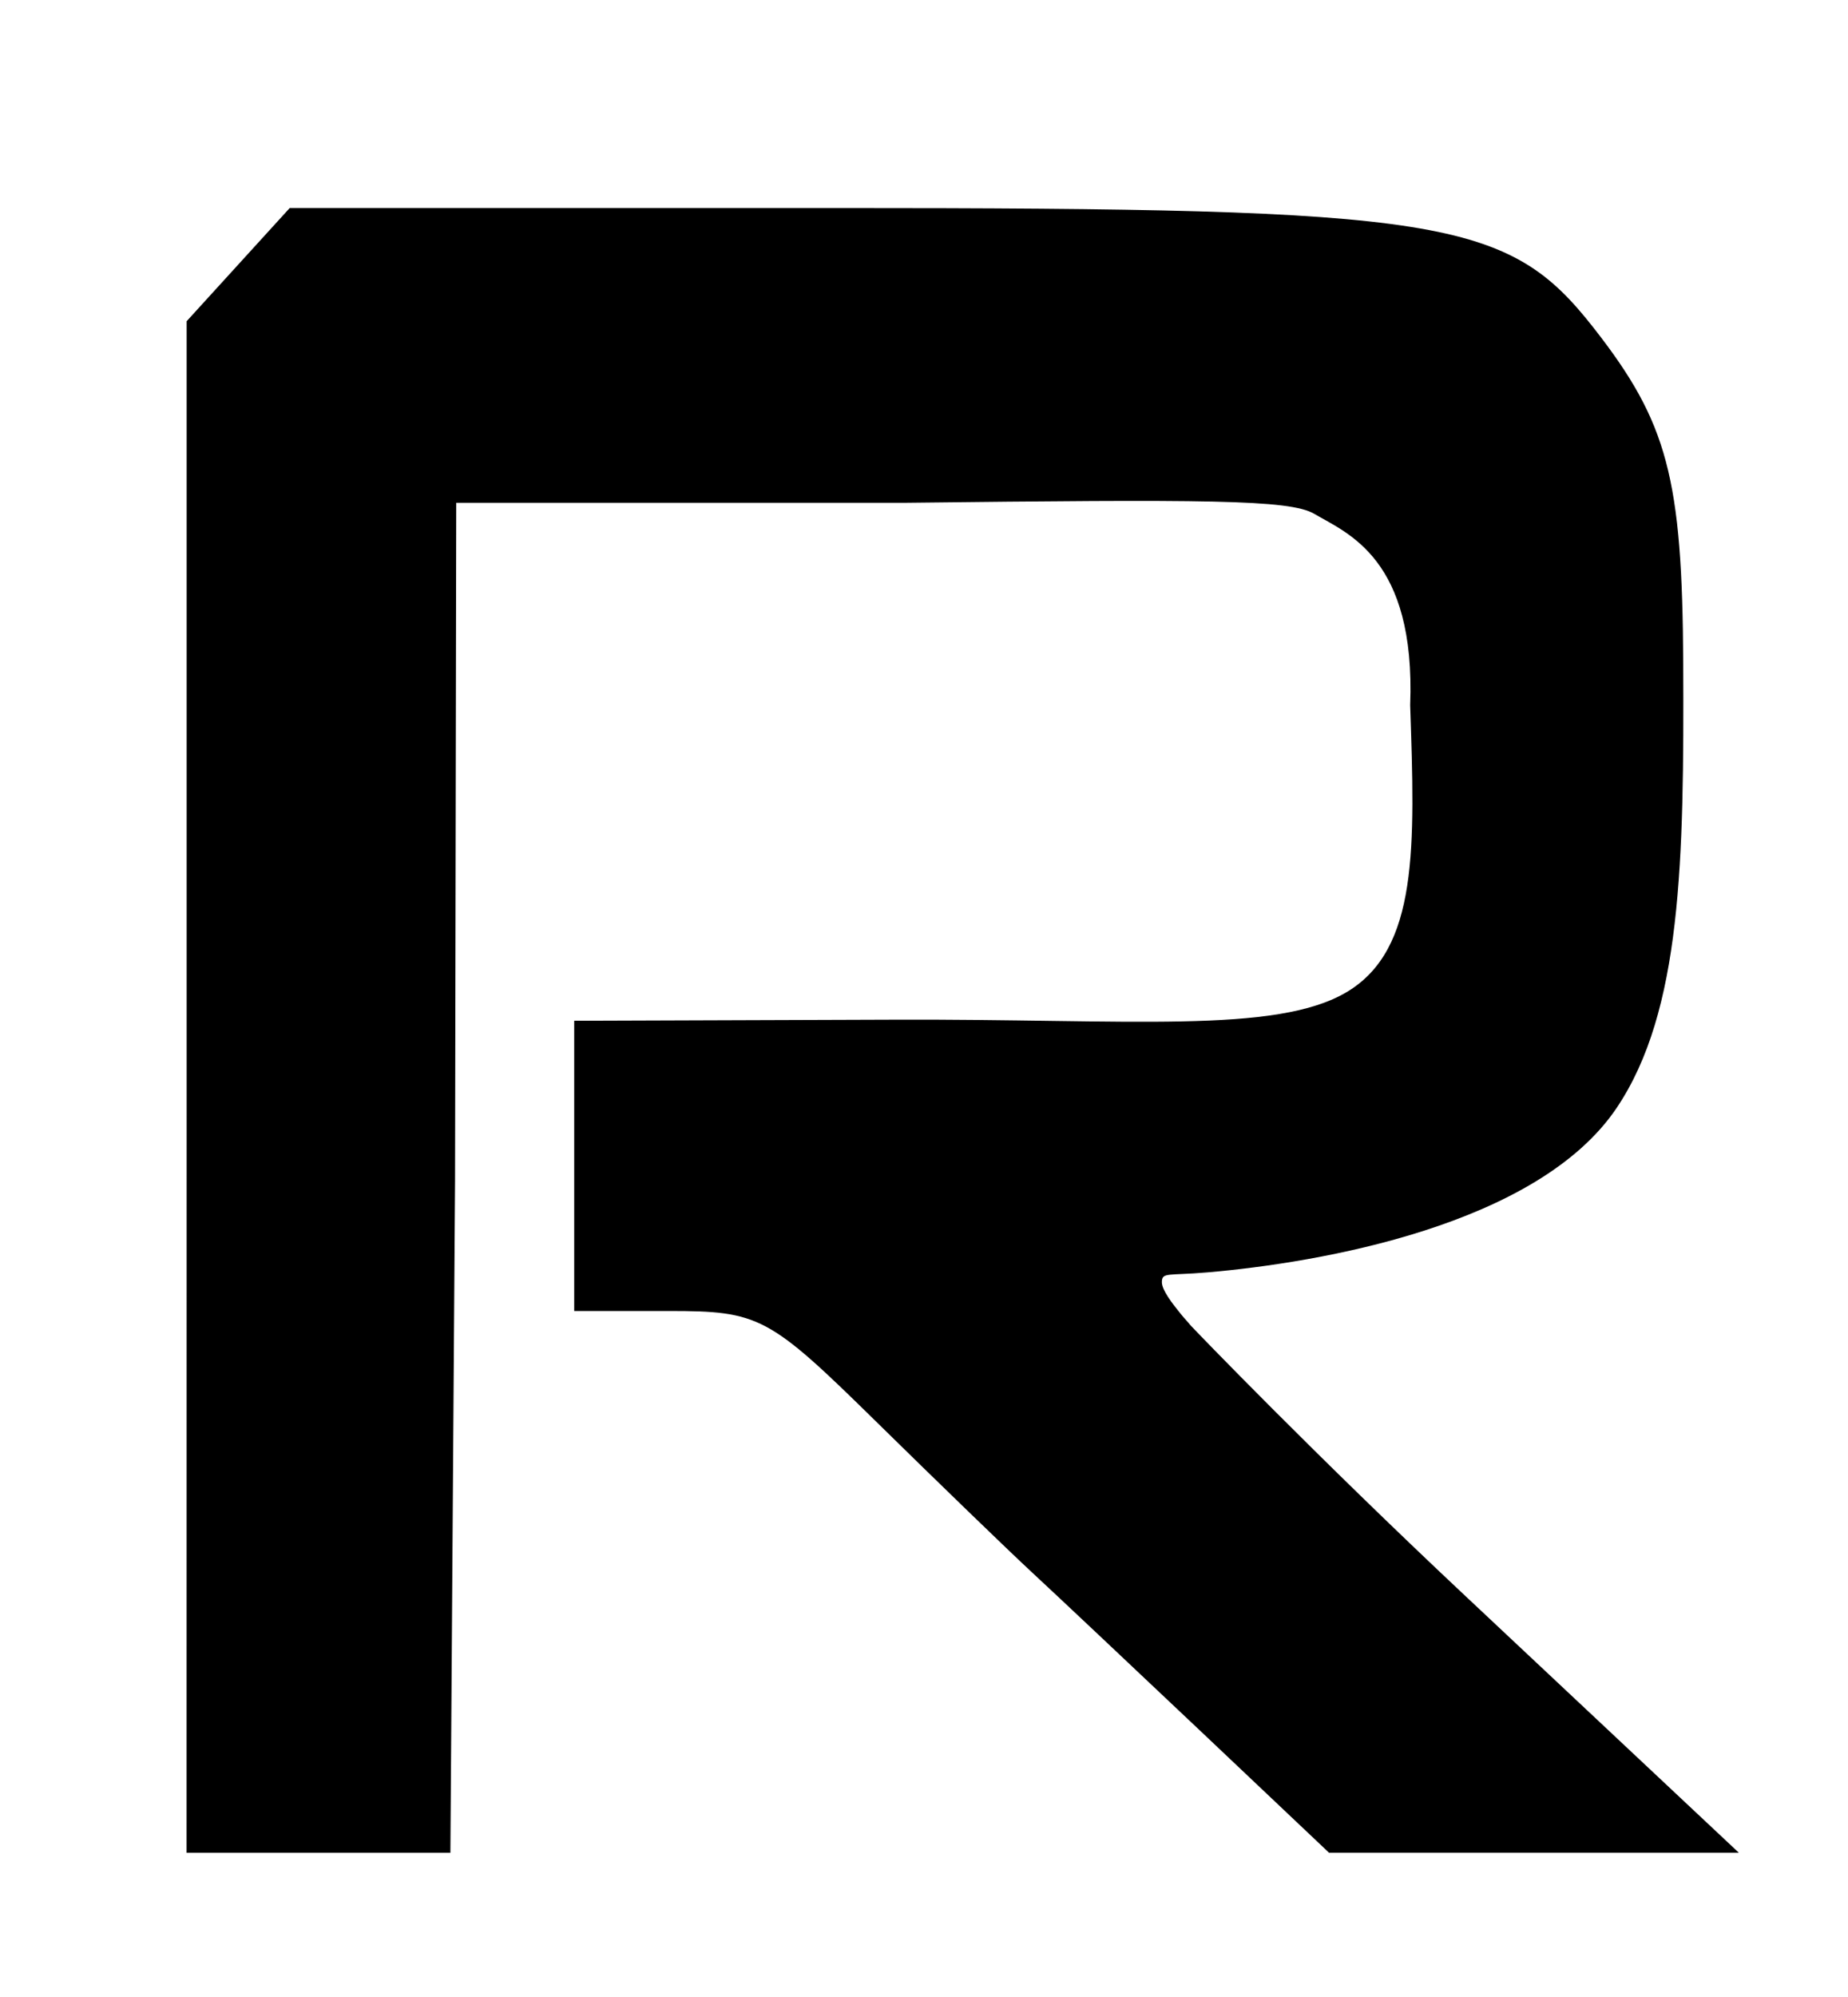 <?xml version="1.0" encoding="UTF-8" standalone="no"?>
<!-- Created with Inkscape (http://www.inkscape.org/) -->

<svg
   width="25mm"
   height="27mm"
   viewBox="0 0 25 27"
   version="1.1"
   id="svg1"
   xml:space="preserve"
   inkscape:version="1.1.2 (0a00cf5339, 2022-02-04)"
   sodipodi:docname="logo-short-mini.svg"
   xmlns:inkscape="http://www.inkscape.org/namespaces/inkscape"
   xmlns:sodipodi="http://sodipodi.sourceforge.net/DTD/sodipodi-0.dtd"
   xmlns="http://www.w3.org/2000/svg"
   xmlns:svg="http://www.w3.org/2000/svg"><sodipodi:namedview
     id="namedview1"
     pagecolor="#ffffff"
     bordercolor="#000000"
     borderopacity="0.25"
     inkscape:showpageshadow="2"
     inkscape:pageopacity="0.0"
     inkscape:pagecheckerboard="0"
     inkscape:deskcolor="#d1d1d1"
     inkscape:document-units="mm"
     inkscape:zoom="0.5"
     inkscape:cx="724"
     inkscape:cy="472"
     inkscape:window-width="1920"
     inkscape:window-height="1048"
     inkscape:window-x="0"
     inkscape:window-y="0"
     inkscape:window-maximized="1"
     inkscape:current-layer="layer1"
     inkscape:pageshadow="2"
     showgrid="false"
     width="30mm" /><defs
     id="defs1"><clipPath
       clipPathUnits="userSpaceOnUse"
       id="clipPath96"><path
         id="path97"
         style="fill:#ff0000;fill-opacity:1;fill-rule:nonzero;stroke:none;stroke-width:0.265"
         d="m 1029.255,142.711 -104.967,5.3e-4 v 3.117 c 0.008,-5.3e-4 0.016,-5.3e-4 0.024,-0.001 0.05,-0.004 0.099,-0.013 0.149,-0.019 0.045,-0.004 0.09,-0.007 0.135,-0.006 0.037,0.001 0.074,0.001 0.111,0.002 0.052,0.002 0.103,0.004 0.155,0.01 0.037,0.004 0.073,0.009 0.11,0.016 0.02,0.002 0.041,0.003 0.062,0.005 0.029,5.3e-4 0.059,5.3e-4 0.088,5.3e-4 h 0.1 0.12 0.122 0.094 0.088 0.076 0.084 c 0.041,0 0.082,1e-5 0.123,0 0.036,0 0.072,1e-5 0.109,0 0.041,-1e-5 0.082,5e-5 0.123,0 0.033,-5e-5 0.067,-1.8e-4 0.1,-5.3e-4 0.029,0 0.059,-0.001 0.088,-0.002 0.022,-10e-4 0.043,-0.002 0.064,-0.006 0.038,-0.004 0.076,-0.007 0.114,-0.008 0.025,3e-5 0.049,2.1e-4 0.073,5.3e-4 0.035,0 0.069,2.6e-4 0.104,0.001 0.038,10e-4 0.076,0.002 0.114,0.006 0.029,0.003 0.059,0.005 0.088,0.006 0.038,0.003 0.076,0.006 0.115,0.01 0.051,0.002 0.102,0.002 0.153,0.003 0.068,0.002 0.183,0.003 0.237,0.04 0.032,0.022 0.06,0.05 0.087,0.079 0.018,-5.3e-4 0.035,-2.7e-4 0.053,-0.001 0.087,-0.003 0.175,-0.007 0.261,0.001 0.019,0.003 0.039,0.005 0.058,0.009 0.05,0.011 0.111,0.03 0.152,0.061 0.087,0.066 0.134,0.127 0.156,0.239 0.007,0.037 0,0.076 -0.003,0.114 0.003,2e-4 0.003,2.2e-4 0.005,5.3e-4 0.069,0.008 0.138,0.016 0.207,0.025 0.055,5.3e-4 0.12,0.001 0.171,5.3e-4 0.012,0 0.044,-0.008 0.035,-0.001 -0.012,0.01 -0.026,0.017 -0.041,0.023 0.014,0.002 0.027,0.004 0.041,0.006 0.075,0.01 0.039,0.006 0.109,0.015 0.225,0.031 0.361,0.13 0.416,0.242 0.056,0.003 0.112,0.004 0.167,0.008 0.234,0.021 0.469,0.051 0.696,0.114 0.246,0.073 0.492,0.161 0.705,0.309 1.077,0.745 0.389,0.495 -0.794,1.058 -0.007,0.004 -0.005,0.003 -0.02,-0.003 -0.119,-0.046 -0.009,-0.009 -0.132,-0.053 -0.013,-0.005 -0.019,-0.006 -0.028,-0.009 -0.035,0.177 -0.172,0.341 -0.396,0.454 0.548,0.069 0.768,0.445 0.652,0.779 0.055,0.086 0.077,0.176 0.085,0.265 0.634,0.242 0.7,0.798 0.326,1.078 0.262,0.261 0.422,0.48 -0.139,0.477 -0.144,-8e-4 -0.286,-0.03 -0.427,-0.056 -0.169,-0.031 -0.338,-0.065 -0.507,-0.097 -0.133,-0.021 -0.267,-0.039 -0.402,-0.052 -0.123,-0.012 -0.247,-0.017 -0.371,-0.021 -0.112,-0.006 -0.223,-0.019 -0.334,-0.028 -0.064,-0.006 -0.128,-0.007 -0.193,-0.008 -0.112,-10e-4 -0.224,-0.002 -0.335,-0.002 -0.073,-0.004 -0.145,0.005 -0.217,0.012 -0.051,0.003 -0.102,0.015 -0.152,0.024 -0.081,0.017 -0.162,0.027 -0.244,0.034 -0.093,0.007 -0.187,0.011 -0.281,0.009 -0.15,-0.016 -0.078,-0.004 -0.22,-0.037 -0.06,-0.014 -0.112,-0.03 -0.154,-0.046 -0.145,0.007 -0.29,0.015 -0.436,0.02 -0.156,0.003 -0.312,0.003 -0.468,0.011 -0.164,0.007 -0.328,0.019 -0.492,0.025 -0.24,0.01 -0.481,0.019 -0.721,0.011 v 8.782 h 104.967 z m -101.553,3.404 v 5.3e-4 c -0.03,9e-5 -0.067,0.019 -0.113,0.064 0.005,0.035 0.008,0.069 0.003,0.103 0,0.003 -0.02,0.036 -0.033,0.059 0.059,0.002 0.119,0.004 0.178,0.006 0.031,0.001 0.062,0.005 0.093,0.007 -0.024,-0.126 -0.055,-0.24 -0.128,-0.24 z m -0.16,0.119 c -0.004,0.007 -0.007,0.014 -0.01,0.021 -0.003,0.039 -0.004,0.062 -0.005,0.086 0,2e-5 0.003,-2e-5 0.003,0 0.009,-0.035 0.019,-0.068 0.013,-0.107 z m 21.712,0.842 v 5.3e-4 c 0.125,-5e-5 0.249,2e-5 0.374,0 0.19,5.3e-4 0.378,0.023 0.564,0.054 0.127,0.021 0.255,0.04 0.382,0.059 0.12,0.02 0.241,0.04 0.361,0.062 0.018,0.004 0.036,0.007 0.055,0.011 h 0.157 0.456 c 1.407,0 1.736,1.073 1.005,1.592 0.364,0.766 -0.347,1.513 -1.566,0.95 0,0.005 -0.018,-0.004 -0.025,-0.005 -0.023,-0.003 -0.03,-0.004 -0.03,-0.004 0.003,2.6e-4 -0.003,-5.3e-4 -0.095,-0.018 -0.086,-0.018 -0.172,-0.035 -0.259,-0.046 0,2.6e-4 -0.009,4e-5 -0.031,0.001 -0.016,0.001 -0.031,0.004 -0.047,0.005 -0.067,0.003 -0.133,0.012 -0.199,0.024 -0.122,0.021 -0.244,0.038 -0.367,0.05 -0.132,0.006 -0.263,0.025 -0.395,0.039 -0.124,0.013 -0.248,0.021 -0.373,0.026 -0.113,0.003 -0.226,0.004 -0.338,0.005 -0.1,5.2e-4 -0.2,7.9e-4 -0.3,0.001 -0.09,1e-4 -0.18,-1e-5 -0.27,0 -0.093,1e-5 -0.186,-1e-5 -0.279,0 h -0.292 -0.319 -0.338 -0.223 c -1.113,0 -1.556,-0.675 -1.332,-1.214 -0.167,-1.229 -0.49,-1.431 0.149,-1.489 0.148,-0.014 0.296,-0.034 0.444,-0.041 0.131,-0.003 0.261,-0.011 0.392,-0.015 0.108,0 0.215,0.001 0.323,0.003 0.159,-0.011 0.318,-0.021 0.477,-0.028 0.242,-0.011 0.484,-0.016 0.727,-0.019 0.226,-0.002 0.452,-0.003 0.677,-0.003 0.178,-2.6e-4 0.357,-5.3e-4 0.535,-5.3e-4 z m 1.379,2.656 c -0.004,-5.3e-4 -0.008,-0.002 -0.013,-0.002 -0.006,-0.001 -0.024,-0.003 -0.018,-0.002 0.02,0.003 0.03,0.004 0.031,0.004 z" /></clipPath><clipPath
       clipPathUnits="userSpaceOnUse"
       id="clipPath120"><path
         id="path120"
         style="fill:#ff0000;fill-opacity:1;fill-rule:nonzero;stroke:none;stroke-width:0.427"
         d="m 1129.464,312.948 v 8.31 c 0.159,10e-4 0.317,10e-4 0.476,0.003 0.47,0.007 0.94,0.017 1.41,0.033 0.506,0.014 1.013,0.017 1.519,0.043 0.495,0.026 0.989,0.067 1.484,0.087 0.526,0.018 1.052,0.02 1.578,0.023 0.351,0.005 0.702,0.006 1.053,0.03 h 0.012 c 0.389,0.027 0.721,0.101 1,0.208 0.137,0.029 0.231,0.071 0.289,0.133 0.973,0.529 1.059,1.533 0.334,2.148 -0.095,0.699 -0.836,1.355 -2.227,1.357 -0.145,2.2e-4 -0.073,-2.9e-4 -0.218,0 -0.177,0.002 -0.353,0.002 -0.53,0.005 -0.149,0.002 -0.298,0.005 -0.446,0.017 -0.176,0.015 -0.351,0.041 -0.526,0.064 -0.243,0.02 -0.486,0.03 -0.73,0.022 -0.251,-0.004 -0.502,-0.01 -0.753,-0.028 -0.25,-0.02 -0.499,-0.05 -0.746,-0.091 -0.11,-0.019 -0.221,-0.025 -0.332,-0.023 -0.152,0.002 -0.305,0.003 -0.457,0.011 -0.012,0 -0.144,0.016 -0.149,0.009 -0.06,0.019 -0.12,0.042 -0.181,0.06 -0.162,0.049 -0.329,0.08 -0.498,0.089 -0.215,0.009 -0.43,1.3e-4 -0.642,-0.036 -0.249,-0.043 -0.493,-0.109 -0.721,-0.218 v 17.07 h 29.149 V 312.948 Z" /></clipPath><clipPath
       clipPathUnits="userSpaceOnUse"
       id="clipPath121"><path
         id="path121"
         style="fill:#ff0000;fill-opacity:1;fill-rule:nonzero;stroke:none;stroke-width:1.613"
         d="m 4222.946,1143.642 v 195.635 h 206.837 v -195.635 z m 40.651,70.531 c 0.629,0.01 1.259,0.022 1.887,0.01 1.718,0.01 3.436,0.01 5.154,0.035 1.777,0.026 3.553,0.065 5.33,0.126 1.913,0.052 3.829,0.063 5.74,0.164 1.871,0.097 3.738,0.255 5.611,0.331 1.987,0.069 3.975,0.076 5.963,0.088 1.327,0.017 2.655,0.022 3.979,0.113 h 0.047 c 1.47,0.101 2.724,0.381 3.78,0.784 0.516,0.109 0.874,0.268 1.093,0.501 3.679,2 4.002,5.795 1.263,8.118 -0.359,2.643 -3.16,5.12 -8.418,5.129 -0.548,9e-4 -0.277,0 -0.825,0 -0.669,0.01 -1.335,0.01 -2.004,0.019 -0.562,0.01 -1.125,0.02 -1.685,0.063 -0.666,0.055 -1.325,0.156 -1.988,0.242 -0.918,0.077 -1.839,0.112 -2.76,0.082 -0.95,-0.016 -1.899,-0.039 -2.848,-0.104 -0.944,-0.076 -1.885,-0.19 -2.819,-0.343 -0.414,-0.073 -0.833,-0.094 -1.254,-0.088 -0.576,0.01 -1.153,0.01 -1.726,0.041 -0.045,0 -0.544,0.06 -0.564,0.035 -0.229,0.074 -0.455,0.159 -0.684,0.227 -0.612,0.183 -1.243,0.3 -1.881,0.337 -0.811,0.032 -1.624,5e-4 -2.426,-0.136 -1.094,-0.19 -2.17,-0.481 -3.144,-1.03 -0.771,-0.427 -1.526,-0.886 -2.18,-1.481 -0.312,-0.025 -0.624,-0.053 -0.936,-0.079 -2.02,-0.22 -4.041,-0.503 -5.995,-1.081 -2.172,-0.87 -4.789,-1.595 -4.71,-5.129 0.116,-4.999 2.784,-6.183 6.118,-6.805 0.332,-0.04 0.66,-0.089 0.996,-0.12 0.627,-0.054 1.255,-0.056 1.884,-0.05 z m -1.093,11.429 c -0.071,0.01 -0.14,0.019 -0.211,0.038 -0.024,0.01 -0.086,0.013 -0.086,0.032 v 0.01 c 0.1,-0.022 0.232,0 0.296,-0.079 z" /></clipPath><clipPath
       clipPathUnits="userSpaceOnUse"
       id="clipPath122"><path
         id="path122"
         style="fill:#ff0000;fill-opacity:1;fill-rule:nonzero;stroke:none;stroke-width:1.613"
         d="m 4268.552,1183.054 v 31.15 c 0.695,0 1.39,0 2.085,0.013 1.777,0.026 3.553,0.065 5.33,0.126 1.913,0.052 3.829,0.063 5.74,0.164 1.871,0.097 3.738,0.255 5.611,0.331 1.987,0.069 3.975,0.076 5.963,0.088 1.327,0.017 2.655,0.022 3.979,0.113 h 0.047 c 1.47,0.101 2.724,0.381 3.78,0.784 0.516,0.109 0.874,0.268 1.093,0.501 3.679,2 4.002,5.795 1.263,8.118 -0.359,2.643 -3.16,5.12 -8.418,5.129 -0.548,8e-4 -0.277,0 -0.825,0 -0.669,0.01 -1.335,0.01 -2.004,0.019 -0.562,0.01 -1.125,0.02 -1.685,0.063 -0.666,0.055 -1.325,0.156 -1.988,0.243 -0.918,0.077 -1.839,0.112 -2.76,0.082 -0.95,-0.016 -1.899,-0.039 -2.848,-0.104 -0.944,-0.076 -1.885,-0.19 -2.819,-0.343 -0.414,-0.073 -0.833,-0.094 -1.254,-0.088 -0.576,0.01 -1.153,0.01 -1.726,0.041 -0.045,0 -0.544,0.06 -0.564,0.035 -0.229,0.074 -0.455,0.159 -0.684,0.227 -0.612,0.183 -1.243,0.3 -1.881,0.337 -0.811,0.032 -1.624,4e-4 -2.426,-0.136 -1.046,-0.182 -2.072,-0.464 -3.012,-0.967 v 64.902 h 109.951 v -110.826 z" /></clipPath><clipPath
       clipPathUnits="userSpaceOnUse"
       id="clipPath123"><path
         id="path123"
         style="fill:#ff0000;fill-opacity:1;fill-rule:nonzero;stroke:none;stroke-width:1.613"
         d="m 4223.806,1144.505 v 193.912 h 205.114 v -193.912 z m 39.791,69.668 c 0.629,0.01 1.259,0.022 1.887,0.01 1.718,0.01 3.436,0.01 5.154,0.035 1.777,0.026 3.553,0.065 5.33,0.126 1.913,0.052 3.829,0.063 5.74,0.164 1.871,0.097 3.738,0.255 5.611,0.331 1.987,0.069 3.975,0.076 5.963,0.088 1.327,0.017 2.655,0.022 3.979,0.113 h 0.047 c 1.47,0.101 2.724,0.381 3.78,0.784 0.516,0.109 0.874,0.268 1.093,0.501 3.679,2 4.002,5.795 1.263,8.118 -0.359,2.643 -3.16,5.12 -8.418,5.129 -0.548,9e-4 -0.277,0 -0.825,0 -0.669,0.01 -1.335,0.01 -2.004,0.019 -0.562,0.01 -1.125,0.02 -1.685,0.063 -0.666,0.055 -1.325,0.156 -1.988,0.242 -0.918,0.077 -1.839,0.112 -2.76,0.082 -0.95,-0.016 -1.899,-0.039 -2.848,-0.104 -0.944,-0.076 -1.885,-0.19 -2.819,-0.343 -0.414,-0.073 -0.833,-0.094 -1.254,-0.088 -0.576,0.01 -1.153,0.01 -1.726,0.041 -0.045,0 -0.544,0.06 -0.564,0.035 -0.229,0.074 -0.455,0.159 -0.684,0.227 -0.612,0.183 -1.243,0.3 -1.881,0.337 -0.811,0.032 -1.624,5e-4 -2.426,-0.136 -1.094,-0.19 -2.17,-0.481 -3.144,-1.03 -0.771,-0.427 -1.526,-0.886 -2.18,-1.481 -0.312,-0.025 -0.624,-0.053 -0.936,-0.079 -2.02,-0.22 -4.041,-0.503 -5.995,-1.081 -2.172,-0.87 -4.789,-1.595 -4.71,-5.129 0.116,-4.999 2.784,-6.183 6.118,-6.805 0.332,-0.04 0.66,-0.089 0.996,-0.12 0.627,-0.054 1.255,-0.056 1.884,-0.05 z m -1.093,11.429 c -0.071,0.01 -0.14,0.019 -0.211,0.038 -0.024,0.01 -0.086,0.013 -0.086,0.032 v 0.01 c 0.1,-0.022 0.232,0 0.296,-0.079 z" /></clipPath><clipPath
       clipPathUnits="userSpaceOnUse"
       id="clipPath124"><path
         id="path124"
         style="fill:#ff0000;fill-opacity:1;fill-rule:nonzero;stroke:none;stroke-width:1.613"
         d="m 4288.443,1201.959 v 12.903 c 1.613,0.039 3.226,0.053 4.839,0.063 1.327,0.017 2.655,0.022 3.979,0.113 h 0.047 c 1.47,0.101 2.724,0.381 3.78,0.784 0.516,0.109 0.874,0.268 1.093,0.501 3.679,2 4.002,5.795 1.263,8.118 -0.359,2.643 -3.16,5.12 -8.418,5.129 -0.548,8e-4 -0.277,0 -0.825,0 -0.669,0.01 -1.335,0.01 -2.004,0.019 -0.562,0.01 -1.125,0.02 -1.685,0.063 -0.666,0.055 -1.325,0.156 -1.988,0.243 -0.027,0 -0.055,0 -0.082,0.01 v 43.997 h 70.15 v -71.94 z" /></clipPath><clipPath
       clipPathUnits="userSpaceOnUse"
       id="clipPath126"><path
         id="path126"
         style="fill:#ff0000;fill-opacity:1;fill-rule:nonzero;stroke:none;stroke-width:0.265"
         d="m 1095.659,129.669 c -0.01,0.003 -0.013,0.006 -0.018,0.01 -0.01,0.003 -0.016,0.004 -0.024,0.006 -10e-5,0.021 -0.024,0.037 -0.088,0.045 -0.019,0.002 -0.038,0.004 -0.057,0.003 -0.015,-5e-5 -0.03,-2.7e-4 -0.045,-5.3e-4 -0.019,0 -0.037,-0.001 -0.056,-0.003 -0.01,-5.3e-4 -0.011,-0.001 -0.016,-0.002 v 32.234 h 0.305 z" /></clipPath><clipPath
       clipPathUnits="userSpaceOnUse"
       id="clipPath138"><path
         id="path139"
         style="fill:#ff0000;fill-opacity:1;fill-rule:nonzero;stroke:none;stroke-width:0.427"
         d="m 1107.392,313.733 -31.354,0.003 v 5.534 c 0.078,-7e-5 0.156,-2.2e-4 0.234,0 0.126,0.002 0.253,0.002 0.379,0.003 0.117,0.002 0.234,0.003 0.352,0.01 0.077,0.003 0.156,0.008 0.233,0.007 0.085,0 0.17,0.001 0.255,0.003 0.098,0.003 0.194,0.007 0.293,0.013 0.055,0.004 0.112,0.003 0.168,0.003 0.063,-2e-5 0.128,1.3e-4 0.193,0 0.084,-1.9e-4 0.17,-1e-4 0.253,-0.002 0.102,-0.002 0.206,-0.003 0.307,-0.008 0.095,-0.004 0.19,-0.01 0.285,-0.022 0.143,-0.015 0.286,-0.031 0.429,-0.028 h 0.223 0.164 0.179 0.195 0.23 c 0.06,0 0.121,-2e-5 0.181,0 0.071,0 0.144,-5e-5 0.215,0 0.073,5e-5 0.143,3.9e-4 0.216,8.5e-4 0.075,0.002 0.151,0.002 0.227,0.003 0.094,0.003 0.242,0.003 0.326,0.031 0.072,0.023 0.139,0.056 0.208,0.085 0.066,0.004 0.132,0.007 0.198,0.013 v 0.003 c 0.881,0.068 1.24,0.599 1.079,1.012 0.034,0.014 0.066,0.029 0.098,0.044 0.072,0.034 0.137,0.076 0.207,0.113 0.218,0.18 0.332,0.233 0.423,0.556 0.064,0.227 0.015,0.456 -0.098,0.653 -0.023,0.039 -0.05,0.076 -0.08,0.11 0.01,0.007 0.011,0.01 0.012,0.018 0.035,0.103 0.105,0.201 0.105,0.31 0.01,0.165 -3e-4,0.339 -0.068,0.492 -0.024,0.059 -0.051,0.108 -0.083,0.153 0.203,0.229 0.3,0.537 0.209,0.849 -0.03,0.103 -0.095,0.191 -0.158,0.28 0.041,0.037 0.08,0.075 0.113,0.114 0.062,0.075 0.13,0.15 0.163,0.241 0.052,0.138 0.06,0.289 0.091,0.433 -0.042,0.133 -0.069,0.271 -0.126,0.398 -0.027,0.061 -0.079,0.109 -0.124,0.159 -0.031,0.034 -0.068,0.065 -0.103,0.094 -0.11,0.089 -0.234,0.155 -0.367,0.204 -0.092,0.029 -0.142,0.043 -0.204,0.057 0.091,0.176 0.128,0.378 0.096,0.601 -0.018,0.12 -0.092,0.226 -0.138,0.338 -0.087,0.089 -0.168,0.185 -0.262,0.266 0,0.003 -0.01,0.004 -0.011,0.007 0.075,0.109 0.158,0.214 0.216,0.333 0.039,0.064 0.021,0.139 0.037,0.21 3e-4,0.039 0,0.08 0,0.119 0,0.111 -0.029,0.219 -0.065,0.323 -0.039,0.095 -0.062,0.167 -0.125,0.252 -0.043,0.06 -0.088,0.12 -0.147,0.168 -0.179,0.148 -0.356,0.213 -0.586,0.219 h -0.258 -0.225 -0.253 -0.259 c -0.096,0 -0.192,2e-5 -0.288,0 -0.127,-4e-5 -0.253,1.8e-4 -0.38,0 -0.117,-1.4e-4 -0.235,3e-4 -0.351,-0.002 -0.103,-0.002 -0.206,-0.003 -0.309,-0.01 -0.083,-0.005 -0.168,-0.011 -0.25,-0.024 -0.054,-4.2e-4 -0.108,0.003 -0.163,0.003 -0.062,0.002 -0.12,0.002 -0.182,0.008 -0.117,0.015 -0.234,0.025 -0.352,0.017 -0.081,-0.005 -0.161,-0.017 -0.242,-0.028 -0.088,0.02 -0.184,0.035 -0.288,0.043 -0.063,0.005 -0.126,0.017 -0.19,0.015 -0.057,5e-5 -0.115,-2e-4 -0.172,0 -0.081,2.7e-4 -0.162,8.6e-4 -0.243,0.002 -0.08,0 -0.161,0.002 -0.242,0.005 -0.1,0.005 -0.2,0.01 -0.3,-0.003 -0.104,-0.011 -0.208,-0.027 -0.311,-0.049 -0.056,-0.014 -0.052,-0.012 -0.102,-0.025 0,-0.001 -0.012,-0.003 -0.016,-0.004 0,0 0,-1e-5 0,0 -0.035,1.1e-4 -0.07,4.3e-4 -0.105,0 h -0.208 c -0.078,0 -0.155,2e-5 -0.234,0 h -0.119 v 15.519 h 31.349 z m -26.188,5.573 c 0,8.5e-4 0,10e-4 -0.01,0.003 0,-4.2e-4 0,-5e-5 0.01,-8.5e-4 z m 1.73,1.314 v 8.5e-4 c -0.01,3.2e-4 -0.018,0.002 -0.028,0.003 -0.089,0.083 -0.21,0.151 -0.36,0.199 0,0.003 -0.01,0.004 -0.011,0.008 -0.017,0.016 -0.033,0.032 -0.049,0.048 0.046,0.088 0.077,0.182 0.103,0.278 0,8.5e-4 0.01,0.002 0.01,0.003 0.153,0.051 0.303,0.112 0.446,0.187 0.059,-0.378 0.1,-0.735 -0.111,-0.728 z m -0.22,1.089 c -0.033,0.013 -0.069,0.022 -0.102,0.033 -0.011,0.011 0.124,-0.041 0.102,-0.033 z" /></clipPath><clipPath
       clipPathUnits="userSpaceOnUse"
       id="clipPath200"><path
         id="path201"
         style="fill:#ff0000;fill-opacity:1;fill-rule:nonzero;stroke:none;stroke-width:0.427"
         d="m 1061.302,302.338 v 52.179 h 111.038 v -52.179 z m 18.119,16.913 h 0.223 0.164 0.179 0.195 0.23 c 0.06,0 0.121,-10e-6 0.181,0 0.071,0 0.144,-5e-5 0.215,0 0.073,5e-5 0.143,3.8e-4 0.216,8.5e-4 0.075,0.002 0.151,0.002 0.227,0.003 0.094,0.003 0.242,0.003 0.326,0.031 0.072,0.023 0.139,0.056 0.208,0.085 0.066,0.004 0.132,0.007 0.198,0.013 v 0.003 c 0.88,0.068 1.229,0.596 1.069,1.009 0.037,0.015 0.072,0.03 0.107,0.047 0.072,0.034 0.137,0.076 0.207,0.113 0.218,0.18 0.332,0.233 0.423,0.556 0.064,0.227 0.016,0.456 -0.097,0.653 -0.023,0.04 -0.053,0.075 -0.082,0.11 0.01,0.008 0.01,0.011 0.013,0.019 0.035,0.103 0.105,0.201 0.105,0.31 0.01,0.165 -2e-4,0.339 -0.068,0.492 -0.024,0.059 -0.051,0.108 -0.083,0.153 0.203,0.229 0.3,0.537 0.209,0.849 -0.03,0.103 -0.095,0.191 -0.158,0.28 0.041,0.037 0.08,0.075 0.113,0.114 0.062,0.075 0.129,0.15 0.163,0.241 0.052,0.138 0.06,0.289 0.091,0.433 -0.042,0.133 -0.069,0.271 -0.126,0.398 -0.027,0.061 -0.079,0.109 -0.124,0.159 -0.031,0.034 -0.068,0.064 -0.103,0.093 -0.11,0.089 -0.235,0.155 -0.367,0.204 -0.092,0.029 -0.142,0.043 -0.204,0.057 0.091,0.176 0.127,0.378 0.096,0.601 -0.018,0.12 -0.092,0.226 -0.138,0.338 -0.087,0.089 -0.168,0.185 -0.262,0.266 0,0.003 -0.01,0.004 -0.011,0.008 0.075,0.109 0.158,0.214 0.216,0.333 0.039,0.064 0.021,0.139 0.038,0.21 3e-4,0.039 0,0.08 0,0.119 0,0.111 -0.029,0.219 -0.065,0.323 -0.039,0.095 -0.062,0.167 -0.125,0.252 -0.043,0.06 -0.088,0.12 -0.147,0.168 -0.179,0.148 -0.356,0.213 -0.586,0.219 h -0.258 -0.225 -0.253 -0.259 c -0.096,0 -0.192,2e-5 -0.288,0 -0.127,-5e-5 -0.253,1.8e-4 -0.38,0 -0.117,-1.5e-4 -0.235,-0.001 -0.351,-0.003 -0.103,-0.002 -0.206,-0.003 -0.309,-0.01 -0.083,-0.005 -0.168,-0.011 -0.25,-0.024 -0.054,-4.2e-4 -0.108,0.003 -0.163,0.003 -0.062,0.002 -0.12,0.003 -0.182,0.009 -0.117,0.015 -0.234,0.025 -0.352,0.017 -0.084,-0.005 -0.167,-0.017 -0.25,-0.029 -0.086,0.019 -0.179,0.034 -0.28,0.041 -0.063,0.005 -0.126,0.017 -0.19,0.015 -0.057,5e-5 -0.115,-2e-4 -0.172,0 -0.081,2.7e-4 -0.162,4.3e-4 -0.242,0.002 -0.08,0 -0.161,0.002 -0.242,0.005 -0.1,0.005 -0.2,0.01 -0.3,-0.003 -0.104,-0.011 -0.208,-0.027 -0.311,-0.049 -0.056,-0.014 -0.052,-0.012 -0.102,-0.025 0,-8.5e-4 -0.012,-0.002 -0.016,-0.003 -0.035,1.2e-4 -0.07,4.3e-4 -0.105,0 h -0.208 c -0.078,0 -0.155,3e-5 -0.234,0 h -0.203 c -0.064,0 -0.127,6e-5 -0.192,0 -0.062,-5e-5 -0.124,-4.2e-4 -0.185,-8.5e-4 -0.062,0 -0.125,-4.3e-4 -0.188,-0.003 -0.079,-0.004 -0.158,-0.01 -0.237,-0.021 -0.041,-0.006 -0.082,-0.014 -0.123,-0.022 0,2.1e-4 -0.01,0.002 -0.01,0.003 -0.039,9e-5 -0.077,0.003 -0.116,0.003 -0.239,-0.008 -0.467,-0.088 -0.657,-0.235 -0.042,-0.04 -0.087,-0.076 -0.126,-0.119 -0.041,-0.047 -0.062,-0.105 -0.092,-0.158 -0.113,-0.07 -0.216,-0.156 -0.308,-0.253 -0.024,-0.028 -0.05,-0.056 -0.072,-0.086 -0.032,-0.046 -0.064,-0.092 -0.093,-0.142 -0.093,-0.173 -0.145,-0.391 -0.11,-0.588 0.01,-0.034 0.017,-0.067 0.029,-0.099 -0.09,-0.226 -0.174,-0.455 -0.192,-0.699 -0.016,-0.17 -0.032,-0.339 -0.047,-0.51 -0.019,-0.188 -0.034,-0.377 -0.035,-0.566 -0.01,-0.276 -0.011,-0.553 0.068,-0.821 0.023,-0.065 0.041,-0.131 0.067,-0.194 0.058,-0.144 0.152,-0.271 0.223,-0.408 0.101,-0.187 0.197,-0.378 0.283,-0.573 0.091,-0.214 0.163,-0.436 0.242,-0.654 0.101,-0.28 0.193,-0.564 0.301,-0.841 0.078,-0.187 0.162,-0.371 0.212,-0.568 0.024,-0.118 0.041,-0.235 0.041,-0.357 0,-0.152 4e-4,-0.305 0.024,-0.456 0.018,-0.107 0.035,-0.222 0.085,-0.32 0.037,-0.072 0.073,-0.146 0.128,-0.205 0.194,-0.209 0.237,-0.195 0.478,-0.278 0.034,-0.003 0.068,-0.009 0.103,-0.013 0.069,-0.006 0.136,-0.002 0.203,-0.003 0.097,0 0.195,-6e-5 0.292,0 0.11,7e-5 0.219,-3.2e-4 0.328,0 0.126,0.002 0.254,0.002 0.38,0.003 0.117,0.002 0.234,0.003 0.352,0.01 0.077,0.003 0.156,0.008 0.233,0.008 0.085,0 0.169,3.5e-4 0.254,0.003 0.098,0.003 0.195,0.008 0.293,0.014 0.055,0.004 0.112,0.003 0.168,0.003 0.064,-2e-5 0.127,1.3e-4 0.192,0 0.084,-1.9e-4 0.17,-10e-4 0.253,-0.003 0.103,-0.002 0.207,-0.003 0.308,-0.008 0.095,-0.004 0.189,-0.01 0.284,-0.022 0.14,-0.014 0.281,-0.029 0.422,-0.027 z m 1.784,0.055 c 0,8.5e-4 0,0.001 -0.01,0.003 0,-4.2e-4 0,-10e-6 0.01,-8.5e-4 z m 1.73,1.314 v 8.5e-4 c -0.015,4.3e-4 -0.033,0.004 -0.052,0.008 -0.082,0.074 -0.188,0.135 -0.32,0.181 -0.01,0.007 -0.021,0.013 -0.027,0.022 -0.017,0.016 -0.034,0.032 -0.05,0.049 0.046,0.088 0.078,0.182 0.104,0.278 0,8.6e-4 0.01,0.002 0.01,0.003 0.154,0.051 0.302,0.115 0.445,0.191 0.06,-0.38 0.102,-0.74 -0.11,-0.733 z m 45.141,0.629 v 8.5e-4 c 0.166,0.002 0.333,0.006 0.499,0.003 0.455,0.002 0.909,0.002 1.364,0.008 0.47,0.007 0.94,0.017 1.41,0.033 0.506,0.014 1.013,0.017 1.519,0.043 0.495,0.026 0.989,0.067 1.484,0.087 0.526,0.018 1.052,0.02 1.578,0.023 0.351,0.005 0.702,0.006 1.053,0.03 h 0.012 c 0.389,0.027 0.721,0.101 1,0.208 0.137,0.029 0.232,0.071 0.29,0.133 0.973,0.529 1.059,1.533 0.334,2.148 -0.01,0.051 -0.025,0.102 -0.039,0.153 0.631,0.884 -0.021,2.199 -1.984,2.229 -0.11,0.002 -0.058,0.002 -0.152,0.003 -0.11,0.004 -0.219,0.01 -0.329,0.022 -0.156,0.018 -0.309,0.055 -0.465,0.074 -0.162,0.016 -0.324,0.025 -0.486,0.037 -0.222,0.022 -0.445,0.053 -0.668,0.027 -0.236,-0.018 -0.472,-0.042 -0.702,-0.099 -0.162,-0.038 -0.322,-0.082 -0.483,-0.119 -0.088,-0.022 -0.176,-0.044 -0.267,-0.054 -0.106,-0.021 -0.218,4.3e-4 -0.326,-0.008 -0.173,2e-5 -0.345,-1.7e-4 -0.518,0 -0.124,1.5e-4 -0.249,-2.6e-4 -0.373,8.5e-4 -0.134,0.002 -0.268,0.003 -0.402,0.007 -0.069,0.002 -0.136,0.003 -0.204,0.008 -0.027,0.002 -0.053,0.007 -0.081,0.005 -0.016,0 0,-0.003 0,-0.003 -0.085,0.014 -0.164,0.029 -0.238,0.048 -0.18,0.044 -0.361,0.085 -0.544,0.113 -0.193,0.027 -0.385,0.053 -0.579,0.068 -0.249,0.005 -0.491,-0.003 -0.738,-0.034 -0.276,-0.034 -0.552,-0.078 -0.818,-0.165 -1.435,-0.473 -1.927,-1.324 -1.683,-1.988 -0.452,-0.196 -0.861,-0.474 -0.844,-1.195 0.031,-1.323 0.736,-1.636 1.618,-1.8 0.088,-0.011 0.175,-0.024 0.264,-0.032 0.166,-0.014 0.333,-0.015 0.499,-0.013 z m -45.361,0.46 c -0.033,0.013 -0.069,0.022 -0.102,0.033 -0.011,0.011 0.124,-0.041 0.102,-0.033 z m -7.888,2.634 v 0.004 c -0.042,0.075 -0.09,0.148 -0.129,0.224 -0.016,0.018 -0.016,0.014 0,0.014 -0.017,0.112 0,0.225 0,0.337 v 0.26 c 0,0.062 0.019,0.125 0.019,0.187 0.01,0.104 0.019,0.208 0.029,0.312 0.142,-0.107 0.277,-0.226 0.429,-0.318 -0.093,-0.08 -0.175,-0.167 -0.224,-0.277 -0.077,-0.173 0.01,-0.38 0.043,-0.566 0.01,-0.039 0.027,-0.074 0.049,-0.108 -0.073,-0.018 -0.145,-0.041 -0.213,-0.07 z" /></clipPath><clipPath
       clipPathUnits="userSpaceOnUse"
       id="clipPath203"><path
         id="path204"
         style="fill:#ff0000;fill-opacity:1;fill-rule:nonzero;stroke:none;stroke-width:0.265"
         d="m 1160.969,162.415 v 4.369 c 0.097,0.002 0.17,0.005 0.434,0.01 0.808,0.013 1.616,0.017 2.424,0.021 0.493,0.002 0.987,0.003 1.48,0.004 0.162,2.6e-4 0.323,2.3e-4 0.485,5.3e-4 2.537,0.002 2.616,2.48 0.244,2.638 -0.082,0.414 -0.533,0.794 -1.359,0.807 -0.068,0.001 -0.036,0.001 -0.094,0.002 -0.068,0.003 -0.136,0.006 -0.204,0.014 -0.097,0.011 -0.191,0.034 -0.288,0.046 -0.101,0.01 -0.201,0.016 -0.301,0.023 -0.138,0.013 -0.276,0.033 -0.414,0.017 -0.146,-0.011 -0.292,-0.026 -0.435,-0.061 -0.1,-0.024 -0.199,-0.051 -0.3,-0.074 -0.055,-0.014 -0.109,-0.028 -0.165,-0.034 -0.066,-0.013 -0.135,2.6e-4 -0.202,-0.005 -0.107,1e-5 -0.214,-1.1e-4 -0.321,0 -0.077,9e-5 -0.154,-1.6e-4 -0.232,5.3e-4 -0.083,0.001 -0.166,0.002 -0.249,0.004 -0.043,0.001 -0.085,0.002 -0.127,0.005 -0.017,0.001 -0.033,0.004 -0.05,0.003 -0.01,0 0,-0.002 0,-0.002 -0.053,0.009 -0.102,0.018 -0.148,0.03 -0.059,0.015 -0.118,0.028 -0.177,0.04 v 11.058 h 18.803 V 162.415 Z" /></clipPath><clipPath
       clipPathUnits="userSpaceOnUse"
       id="clipPath16"><path
         id="path17"
         style="fill:#ff0000;fill-opacity:1;fill-rule:nonzero;stroke:none;stroke-width:0.265"
         d="m 1028.763,159.387 -119.008,0.001 v 3.861 c 0.039,0.002 0.077,0.003 0.116,0.006 0.126,0.01 0.252,0.017 0.379,0.022 0.068,-0.004 0.135,-0.016 0.203,-0.026 0.158,-0.025 0.318,-0.044 0.477,-0.059 0.133,-0.012 0.267,-0.017 0.401,-0.021 0.108,-0.003 0.217,-0.003 0.325,-0.004 0.034,-1.4e-4 0.046,-5.3e-4 0.07,-5.3e-4 0.003,-7.9e-4 0.003,-0.001 0.013,-0.003 0.118,-0.02 0.238,-0.029 0.358,-0.036 0.097,-0.005 0.194,-0.006 0.291,-0.007 0.074,-5.3e-4 0.148,-2.5e-4 0.223,-5.3e-4 0.041,-6e-5 0.082,-5.2e-4 0.123,-5.2e-4 h 0.005 c 0.064,-0.007 0.128,-0.012 0.192,-0.015 0.054,-0.002 0.048,-0.002 0.049,-0.002 0,1e-5 0.003,-7.9e-4 0.004,-0.001 0.035,-0.004 0.051,-0.005 0.086,-0.009 0.1,-0.009 0.199,-0.013 0.299,-0.015 0.152,-0.005 0.304,0.011 0.453,0.039 0.166,0.035 0.323,0.092 0.476,0.165 0.082,0.044 0.163,0.09 0.245,0.134 0.149,0.077 0.277,0.185 0.392,0.305 0.115,0.13 0.215,0.279 0.272,0.444 0.016,0.047 0.029,0.095 0.043,0.142 0.056,0.284 0.028,0.48 -0.099,0.749 -0.074,0.156 -0.209,0.276 -0.341,0.382 -0.14,0.105 -0.296,0.184 -0.454,0.258 -0.13,0.059 -0.265,0.105 -0.403,0.143 -0.091,0.026 -0.183,0.048 -0.275,0.07 -0.006,0.001 -0.012,0.003 -0.018,0.005 -0.124,0.032 -0.249,0.062 -0.374,0.089 -0.178,0.226 -0.191,0.393 0.226,0.412 h 0.151 c 0.047,-1e-5 0.056,-5.3e-4 0.026,5.3e-4 -0.067,0.002 -0.125,0.002 -0.177,-5.3e-4 -0.058,0 -0.116,-1e-5 -0.174,0 -0.095,2e-5 -0.19,2.3e-4 -0.285,5.3e-4 -0.074,1.4e-4 -0.148,2.6e-4 -0.222,0.001 -0.086,10e-4 -0.172,0.002 -0.258,0.005 -0.1,0.003 -0.201,0.009 -0.301,0.015 -0.106,0.004 -0.211,0.003 -0.317,0.003 h -0.244 c -0.097,0 -0.194,1e-5 -0.29,0 -0.125,0 -0.249,3e-5 -0.374,0 -0.129,-2e-5 -0.259,-2.4e-4 -0.388,-5.3e-4 -0.144,0 -0.289,-1.6e-4 -0.433,-0.001 -0.133,-0.001 -0.266,-0.003 -0.398,-0.006 -0.024,-7.9e-4 -0.046,-0.002 -0.07,-0.003 v 12.285 h 119.008 z m -89.621,10.231 c 0.661,0.012 1.084,0.259 1.273,0.571 0.029,0.008 0.058,0.013 0.086,0.022 0.114,0.039 0.231,0.07 0.34,0.123 0.042,0.02 0.081,0.044 0.122,0.067 0.043,0.031 0.09,0.058 0.129,0.093 0.262,0.241 0.415,0.508 0.33,0.944 -0.076,0.39 -0.329,0.584 -0.633,0.713 -0.057,0.024 -0.117,0.04 -0.176,0.059 -0.325,0.094 -0.663,0.13 -0.999,0.163 -0.251,0.022 -0.501,0.042 -0.752,0.056 -0.172,0.009 -0.344,0.014 -0.516,0.017 -0.145,0.003 -0.29,-0.005 -0.436,-0.01 -0.114,-0.004 -0.228,-0.006 -0.342,-0.007 -0.101,-0.002 -0.202,-0.002 -0.303,-0.002 -0.156,0.002 -0.311,-0.006 -0.467,-0.012 -0.144,-0.005 -0.287,-0.015 -0.43,-0.028 -0.116,-0.012 -0.232,-0.019 -0.348,-0.031 -0.05,-0.006 -0.1,-0.01 -0.15,-0.016 -0.052,0.008 -0.103,0.015 -0.155,0.022 -0.088,0.01 -0.176,0.021 -0.264,0.016 -0.069,-0.001 -0.138,-0.003 -0.207,-0.008 -0.072,-0.005 -0.143,-0.013 -0.215,-0.022 -0.061,0.032 -0.123,0.063 -0.187,0.089 -0.155,0.064 -0.312,0.122 -0.476,0.158 -0.046,0.008 -0.091,0.018 -0.137,0.025 -0.221,0.034 -0.447,0.034 -0.666,-0.007 -0.132,-0.034 -0.259,-0.056 -0.379,-0.13 -0.099,-0.061 -0.196,-0.129 -0.277,-0.212 -0.112,-0.115 -0.209,-0.288 -0.249,-0.447 -0.02,-0.079 -0.025,-0.161 -0.037,-0.241 0.004,-0.066 0.004,-0.131 0.01,-0.197 0.016,-0.174 0.091,-0.346 0.166,-0.502 0.023,-0.04 0.045,-0.081 0.07,-0.12 0.003,-0.003 0.005,-0.006 0.007,-0.009 -0.168,-0.562 0.346,-1.189 1.454,-1.068 0.075,0.008 0.037,0.004 0.115,0.013 0.11,0.014 0.219,0.031 0.329,0.045 0.031,0.003 0.063,0.01 0.094,0.011 0.05,0.002 0.1,-0.002 0.149,-0.002 0.084,-0.002 0.168,-0.005 0.252,-0.012 0.102,-0.008 0.204,-0.01 0.306,-0.012 0.085,-0.003 0.17,-0.008 0.255,-0.015 0.096,-0.003 0.192,-0.004 0.288,-0.003 h 0.251 c 0.095,-1e-5 0.19,2e-5 0.285,0 0.074,-2e-5 0.149,-5.2e-4 0.223,-5.2e-4 0.06,-1.2e-4 0.121,7e-5 0.181,-5.3e-4 0.075,0 0.151,-0.002 0.226,-0.004 0.091,-0.003 0.181,-0.007 0.272,-0.015 0.095,-0.009 0.19,-0.015 0.286,-0.022 0.08,-0.004 0.16,-0.006 0.24,-0.006 0.09,-0.001 0.179,-0.004 0.269,-0.008 0.146,-0.007 0.291,-0.017 0.436,-0.027 0.119,-0.006 0.238,-0.011 0.357,-0.009 z" /></clipPath><clipPath
       clipPathUnits="userSpaceOnUse"
       id="clipPath200-4"><path
         id="path201-8"
         style="fill:#ff0000;fill-opacity:1;fill-rule:nonzero;stroke:none;stroke-width:0.427"
         d="m 1061.302,302.338 v 52.179 h 111.038 v -52.179 z m 18.119,16.913 h 0.223 0.164 0.179 0.195 0.23 c 0.06,0 0.121,-10e-6 0.181,0 0.071,0 0.144,-5e-5 0.215,0 0.073,5e-5 0.143,3.8e-4 0.216,8.5e-4 0.075,0.002 0.151,0.002 0.227,0.003 0.094,0.003 0.242,0.003 0.326,0.031 0.072,0.023 0.139,0.056 0.208,0.085 0.066,0.004 0.132,0.007 0.198,0.013 v 0.003 c 0.88,0.068 1.229,0.596 1.069,1.009 0.037,0.015 0.072,0.03 0.107,0.047 0.072,0.034 0.137,0.076 0.207,0.113 0.218,0.18 0.332,0.233 0.423,0.556 0.064,0.227 0.016,0.456 -0.097,0.653 -0.023,0.04 -0.053,0.075 -0.082,0.11 0.01,0.008 0.01,0.011 0.013,0.019 0.035,0.103 0.105,0.201 0.105,0.31 0.01,0.165 -2e-4,0.339 -0.068,0.492 -0.024,0.059 -0.051,0.108 -0.083,0.153 0.203,0.229 0.3,0.537 0.209,0.849 -0.03,0.103 -0.095,0.191 -0.158,0.28 0.041,0.037 0.08,0.075 0.113,0.114 0.062,0.075 0.129,0.15 0.163,0.241 0.052,0.138 0.06,0.289 0.091,0.433 -0.042,0.133 -0.069,0.271 -0.126,0.398 -0.027,0.061 -0.079,0.109 -0.124,0.159 -0.031,0.034 -0.068,0.064 -0.103,0.093 -0.11,0.089 -0.235,0.155 -0.367,0.204 -0.092,0.029 -0.142,0.043 -0.204,0.057 0.091,0.176 0.127,0.378 0.096,0.601 -0.018,0.12 -0.092,0.226 -0.138,0.338 -0.087,0.089 -0.168,0.185 -0.262,0.266 0,0.003 -0.01,0.004 -0.011,0.008 0.075,0.109 0.158,0.214 0.216,0.333 0.039,0.064 0.021,0.139 0.038,0.21 3e-4,0.039 0,0.08 0,0.119 0,0.111 -0.029,0.219 -0.065,0.323 -0.039,0.095 -0.062,0.167 -0.125,0.252 -0.043,0.06 -0.088,0.12 -0.147,0.168 -0.179,0.148 -0.356,0.213 -0.586,0.219 h -0.258 -0.225 -0.253 -0.259 c -0.096,0 -0.192,2e-5 -0.288,0 -0.127,-5e-5 -0.253,1.8e-4 -0.38,0 -0.117,-1.5e-4 -0.235,-0.001 -0.351,-0.003 -0.103,-0.002 -0.206,-0.003 -0.309,-0.01 -0.083,-0.005 -0.168,-0.011 -0.25,-0.024 -0.054,-4.2e-4 -0.108,0.003 -0.163,0.003 -0.062,0.002 -0.12,0.003 -0.182,0.009 -0.117,0.015 -0.234,0.025 -0.352,0.017 -0.084,-0.005 -0.167,-0.017 -0.25,-0.029 -0.086,0.019 -0.179,0.034 -0.28,0.041 -0.063,0.005 -0.126,0.017 -0.19,0.015 -0.057,5e-5 -0.115,-2e-4 -0.172,0 -0.081,2.7e-4 -0.162,4.3e-4 -0.242,0.002 -0.08,0 -0.161,0.002 -0.242,0.005 -0.1,0.005 -0.2,0.01 -0.3,-0.003 -0.104,-0.011 -0.208,-0.027 -0.311,-0.049 -0.056,-0.014 -0.052,-0.012 -0.102,-0.025 0,-8.5e-4 -0.012,-0.002 -0.016,-0.003 -0.035,1.2e-4 -0.07,4.3e-4 -0.105,0 h -0.208 c -0.078,0 -0.155,3e-5 -0.234,0 h -0.203 c -0.064,0 -0.127,6e-5 -0.192,0 -0.062,-5e-5 -0.124,-4.2e-4 -0.185,-8.5e-4 -0.062,0 -0.125,-4.3e-4 -0.188,-0.003 -0.079,-0.004 -0.158,-0.01 -0.237,-0.021 -0.041,-0.006 -0.082,-0.014 -0.123,-0.022 0,2.1e-4 -0.01,0.002 -0.01,0.003 -0.039,9e-5 -0.077,0.003 -0.116,0.003 -0.239,-0.008 -0.467,-0.088 -0.657,-0.235 -0.042,-0.04 -0.087,-0.076 -0.126,-0.119 -0.041,-0.047 -0.062,-0.105 -0.092,-0.158 -0.113,-0.07 -0.216,-0.156 -0.308,-0.253 -0.024,-0.028 -0.05,-0.056 -0.072,-0.086 -0.032,-0.046 -0.064,-0.092 -0.093,-0.142 -0.093,-0.173 -0.145,-0.391 -0.11,-0.588 0.01,-0.034 0.017,-0.067 0.029,-0.099 -0.09,-0.226 -0.174,-0.455 -0.192,-0.699 -0.016,-0.17 -0.032,-0.339 -0.047,-0.51 -0.019,-0.188 -0.034,-0.377 -0.035,-0.566 -0.01,-0.276 -0.011,-0.553 0.068,-0.821 0.023,-0.065 0.041,-0.131 0.067,-0.194 0.058,-0.144 0.152,-0.271 0.223,-0.408 0.101,-0.187 0.197,-0.378 0.283,-0.573 0.091,-0.214 0.163,-0.436 0.242,-0.654 0.101,-0.28 0.193,-0.564 0.301,-0.841 0.078,-0.187 0.162,-0.371 0.212,-0.568 0.024,-0.118 0.041,-0.235 0.041,-0.357 0,-0.152 4e-4,-0.305 0.024,-0.456 0.018,-0.107 0.035,-0.222 0.085,-0.32 0.037,-0.072 0.073,-0.146 0.128,-0.205 0.194,-0.209 0.237,-0.195 0.478,-0.278 0.034,-0.003 0.068,-0.009 0.103,-0.013 0.069,-0.006 0.136,-0.002 0.203,-0.003 0.097,0 0.195,-6e-5 0.292,0 0.11,7e-5 0.219,-3.2e-4 0.328,0 0.126,0.002 0.254,0.002 0.38,0.003 0.117,0.002 0.234,0.003 0.352,0.01 0.077,0.003 0.156,0.008 0.233,0.008 0.085,0 0.169,3.5e-4 0.254,0.003 0.098,0.003 0.195,0.008 0.293,0.014 0.055,0.004 0.112,0.003 0.168,0.003 0.064,-2e-5 0.127,1.3e-4 0.192,0 0.084,-1.9e-4 0.17,-10e-4 0.253,-0.003 0.103,-0.002 0.207,-0.003 0.308,-0.008 0.095,-0.004 0.189,-0.01 0.284,-0.022 0.14,-0.014 0.281,-0.029 0.422,-0.027 z m 1.784,0.055 c 0,8.5e-4 0,0.001 -0.01,0.003 0,-4.2e-4 0,-10e-6 0.01,-8.5e-4 z m 1.73,1.314 v 8.5e-4 c -0.015,4.3e-4 -0.033,0.004 -0.052,0.008 -0.082,0.074 -0.188,0.135 -0.32,0.181 -0.01,0.007 -0.021,0.013 -0.027,0.022 -0.017,0.016 -0.034,0.032 -0.05,0.049 0.046,0.088 0.078,0.182 0.104,0.278 0,8.6e-4 0.01,0.002 0.01,0.003 0.154,0.051 0.302,0.115 0.445,0.191 0.06,-0.38 0.102,-0.74 -0.11,-0.733 z m 45.141,0.629 v 8.5e-4 c 0.166,0.002 0.333,0.006 0.499,0.003 0.455,0.002 0.909,0.002 1.364,0.008 0.47,0.007 0.94,0.017 1.41,0.033 0.506,0.014 1.013,0.017 1.519,0.043 0.495,0.026 0.989,0.067 1.484,0.087 0.526,0.018 1.052,0.02 1.578,0.023 0.351,0.005 0.702,0.006 1.053,0.03 h 0.012 c 0.389,0.027 0.721,0.101 1,0.208 0.137,0.029 0.232,0.071 0.29,0.133 0.973,0.529 1.059,1.533 0.334,2.148 -0.01,0.051 -0.025,0.102 -0.039,0.153 0.631,0.884 -0.021,2.199 -1.984,2.229 -0.11,0.002 -0.058,0.002 -0.152,0.003 -0.11,0.004 -0.219,0.01 -0.329,0.022 -0.156,0.018 -0.309,0.055 -0.465,0.074 -0.162,0.016 -0.324,0.025 -0.486,0.037 -0.222,0.022 -0.445,0.053 -0.668,0.027 -0.236,-0.018 -0.472,-0.042 -0.702,-0.099 -0.162,-0.038 -0.322,-0.082 -0.483,-0.119 -0.088,-0.022 -0.176,-0.044 -0.267,-0.054 -0.106,-0.021 -0.218,4.3e-4 -0.326,-0.008 -0.173,2e-5 -0.345,-1.7e-4 -0.518,0 -0.124,1.5e-4 -0.249,-2.6e-4 -0.373,8.5e-4 -0.134,0.002 -0.268,0.003 -0.402,0.007 -0.069,0.002 -0.136,0.003 -0.204,0.008 -0.027,0.002 -0.053,0.007 -0.081,0.005 -0.016,0 0,-0.003 0,-0.003 -0.085,0.014 -0.164,0.029 -0.238,0.048 -0.18,0.044 -0.361,0.085 -0.544,0.113 -0.193,0.027 -0.385,0.053 -0.579,0.068 -0.249,0.005 -0.491,-0.003 -0.738,-0.034 -0.276,-0.034 -0.552,-0.078 -0.818,-0.165 -1.435,-0.473 -1.927,-1.324 -1.683,-1.988 -0.452,-0.196 -0.861,-0.474 -0.844,-1.195 0.031,-1.323 0.736,-1.636 1.618,-1.8 0.088,-0.011 0.175,-0.024 0.264,-0.032 0.166,-0.014 0.333,-0.015 0.499,-0.013 z m -45.361,0.46 c -0.033,0.013 -0.069,0.022 -0.102,0.033 -0.011,0.011 0.124,-0.041 0.102,-0.033 z m -7.888,2.634 v 0.004 c -0.042,0.075 -0.09,0.148 -0.129,0.224 -0.016,0.018 -0.016,0.014 0,0.014 -0.017,0.112 0,0.225 0,0.337 v 0.26 c 0,0.062 0.019,0.125 0.019,0.187 0.01,0.104 0.019,0.208 0.029,0.312 0.142,-0.107 0.277,-0.226 0.429,-0.318 -0.093,-0.08 -0.175,-0.167 -0.224,-0.277 -0.077,-0.173 0.01,-0.38 0.043,-0.566 0.01,-0.039 0.027,-0.074 0.049,-0.108 -0.073,-0.018 -0.145,-0.041 -0.213,-0.07 z" /></clipPath><clipPath
       clipPathUnits="userSpaceOnUse"
       id="clipPath67"><path
         id="path68"
         style="fill:#ff0000;fill-opacity:1;fill-rule:nonzero;stroke:none;stroke-width:0.265"
         d="m 909.754,159.388 v 3.861 c 0.039,0.002 0.077,0.003 0.116,0.006 0.126,0.01 0.252,0.017 0.379,0.022 0.068,-0.004 0.135,-0.016 0.203,-0.026 0.158,-0.025 0.318,-0.044 0.477,-0.059 0.133,-0.012 0.267,-0.017 0.401,-0.021 0.108,-0.003 0.216,-0.003 0.325,-0.004 0.034,-1.4e-4 0.047,-5.3e-4 0.07,-5.3e-4 0.003,-7.9e-4 0.003,-0.001 0.013,-0.003 0.118,-0.02 0.238,-0.029 0.358,-0.036 0.097,-0.005 0.194,-0.006 0.291,-0.007 0.074,-5.3e-4 0.148,-2.2e-4 0.223,-5.3e-4 0.041,-6e-5 0.082,-5.3e-4 0.123,-5.3e-4 h 0.005 c 0.064,-0.007 0.128,-0.012 0.192,-0.015 0.054,-0.002 0.048,-0.002 0.049,-0.002 0,1e-5 0.003,-2.7e-4 0.004,-5.3e-4 0.035,-0.004 0.051,-0.005 0.086,-0.009 0.1,-0.009 0.199,-0.013 0.299,-0.015 0.152,-0.005 0.304,0.011 0.453,0.039 0.166,0.035 0.323,0.092 0.476,0.165 0.082,0.044 0.163,0.09 0.245,0.134 0.149,0.077 0.277,0.185 0.392,0.305 0.115,0.13 0.215,0.279 0.272,0.444 0.016,0.047 0.029,0.095 0.043,0.142 0.056,0.284 0.028,0.48 -0.099,0.749 -0.074,0.156 -0.209,0.276 -0.341,0.382 -0.14,0.105 -0.296,0.184 -0.454,0.258 -0.13,0.059 -0.265,0.105 -0.403,0.143 -0.091,0.026 -0.183,0.048 -0.275,0.07 -0.006,0.001 -0.012,0.003 -0.018,0.005 -0.124,0.032 -0.249,0.062 -0.374,0.089 -0.178,0.226 -0.191,0.393 0.226,0.412 h 0.151 c 0.047,-1e-5 0.056,-5.3e-4 0.026,5.3e-4 -0.067,0.002 -0.125,0.002 -0.177,-5.3e-4 -0.058,0 -0.116,-1e-5 -0.174,0 -0.095,2e-5 -0.19,1.9e-4 -0.285,5.3e-4 -0.074,1.4e-4 -0.148,2.7e-4 -0.222,0.001 -0.086,10e-4 -0.172,0.002 -0.258,0.005 -0.1,0.003 -0.201,0.009 -0.301,0.015 -0.106,0.004 -0.211,0.003 -0.317,0.003 h -0.244 c -0.097,0 -0.194,1e-5 -0.29,0 -0.125,0 -0.249,4e-5 -0.374,0 -0.129,-1e-5 -0.259,-2.2e-4 -0.388,-5.3e-4 -0.144,0 -0.289,-2.2e-4 -0.433,-0.001 -0.133,-0.001 -0.266,-0.003 -0.398,-0.006 -0.024,-7.9e-4 -0.047,-0.002 -0.07,-0.003 v 12.285 h 22.768 c -0.42,-5.186 -0.87,-10.37 -1.271,-15.558 -0.087,-1.256 -0.164,-2.512 -0.24,-3.769 z m 45.733,16.101 c -0.279,1.081 -0.574,2.157 -0.902,3.226 h 2.294 c -0.675,-1.013 -1.117,-2.064 -1.392,-3.226 z" /></clipPath></defs><g
     inkscape:label="Слой 1"
     inkscape:groupmode="layer"
     id="layer1"><path
       style="color:#000000;font-style:normal;font-variant:normal;font-weight:normal;font-stretch:normal;font-size:medium;line-height:normal;font-family:sans-serif;font-variant-ligatures:normal;font-variant-position:normal;font-variant-caps:normal;font-variant-numeric:normal;font-variant-alternates:normal;font-variant-east-asian:normal;font-feature-settings:normal;font-variation-settings:normal;text-indent:0;text-align:start;text-decoration-line:none;text-decoration-style:solid;text-decoration-color:#000000;letter-spacing:normal;word-spacing:normal;text-transform:none;writing-mode:lr-tb;direction:ltr;text-orientation:mixed;dominant-baseline:auto;baseline-shift:baseline;text-anchor:start;white-space:normal;shape-padding:0;shape-margin:0;inline-size:0;clip-rule:nonzero;display:inline;overflow:visible;visibility:visible;isolation:auto;mix-blend-mode:normal;color-interpolation:sRGB;color-interpolation-filters:linearRGB;solid-color:#000000;solid-opacity:1;vector-effect:none;fill:#000000;fill-opacity:1;fill-rule:nonzero;stroke:none;stroke-width:1.122;stroke-linecap:butt;stroke-linejoin:miter;stroke-miterlimit:4;stroke-dasharray:none;stroke-dashoffset:0;stroke-opacity:1;-inkscape-stroke:none;color-rendering:auto;image-rendering:auto;shape-rendering:auto;text-rendering:auto;enable-background:accumulate;stop-color:#000000"
       d="M 2.525,14.697 V 4.343 l 0.697,-0.765 0.697,-0.765 h 7.397 c 8.216,0 9.082,0.137 10.247,1.625 0.997,1.273 1.196,2.022 1.208,4.541 0.011,2.663 -0.02,4.689 -0.899,5.998 -1.069,1.591 -4.024,2.096 -5.539,2.226 -0.534,0.046 -0.615,-0.006 -0.615,0.133 0,0.104 0.135,0.281 0.255,0.428 0.061,0.075 0.092,0.104 0.134,0.156 0.061,0.067 1.69,1.757 3.722,3.663 l 3.694,3.466 h -2.772 -2.772 l -1.728,-1.635 c -0.951,-0.899 -1.988,-1.876 -2.305,-2.169 -0.317,-0.294 -1.26,-1.206 -2.096,-2.027 -1.449,-1.424 -1.579,-1.493 -2.8,-1.493 H 7.768 v -1.962 -1.962 l 4.349,-0.015 c 3.142,-0.011 5.147,0.199 6.105,-0.375 0.968,-0.58 0.92,-1.954 0.855,-3.876 0.076,-1.987 -0.85,-2.324 -1.298,-2.588 -0.332,-0.195 -1.474,-0.196 -5.535,-0.149 l -6.072,-2.2e-4 -0.016,9.161 -0.063,9.091 H 4.308 2.524 Z"
       id="path2-1"
       sodipodi:nodetypes="ccccsccssssccccccccsccccsccccccccc" /><g
       id="g1"
       transform="matrix(1,0,0,1,-987.776,-41.535)" /></g></svg>
